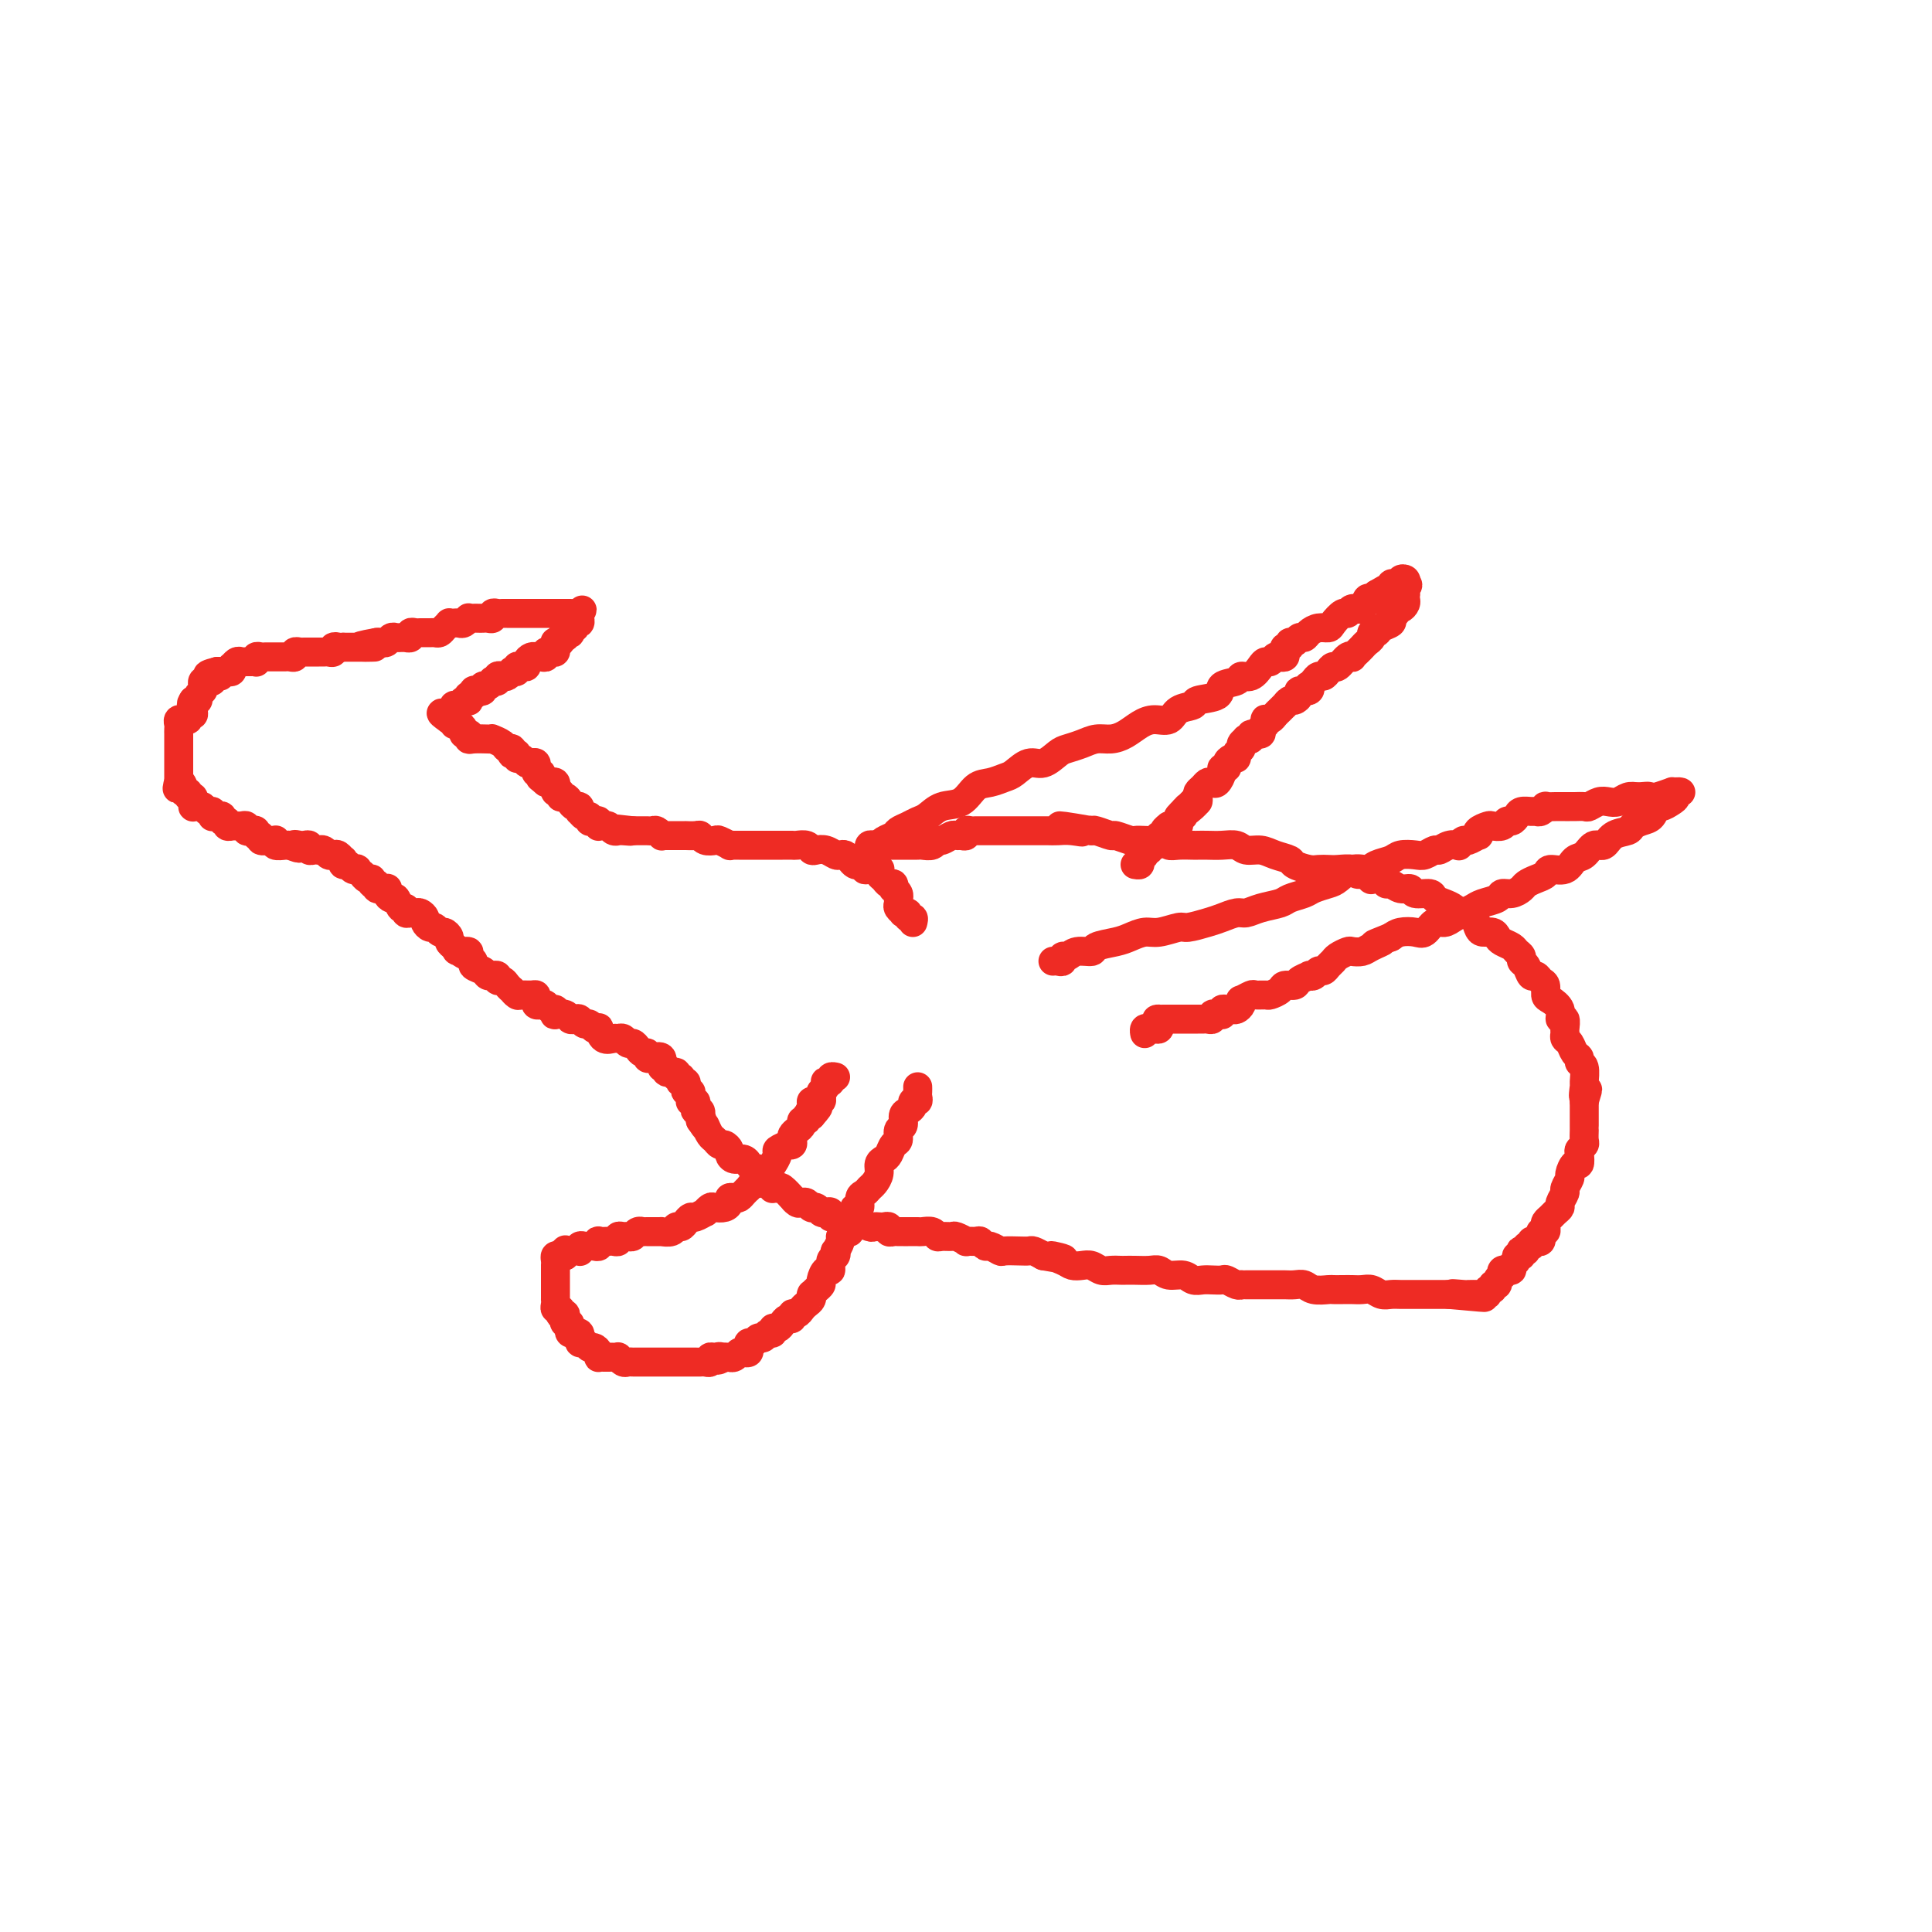 <svg viewBox='0 0 400 400' version='1.1' xmlns='http://www.w3.org/2000/svg' xmlns:xlink='http://www.w3.org/1999/xlink'><g fill='none' stroke='#EE2B24' stroke-width='6' stroke-linecap='round' stroke-linejoin='round'><path d='M189,191c0.122,-0.453 0.244,-0.905 0,-1c-0.244,-0.095 -0.854,0.168 -1,0c-0.146,-0.168 0.171,-0.766 0,-1c-0.171,-0.234 -0.830,-0.105 -1,0c-0.170,0.105 0.150,0.187 0,0c-0.150,-0.187 -0.771,-0.641 -1,-1c-0.229,-0.359 -0.065,-0.622 0,-1c0.065,-0.378 0.031,-0.871 0,-1c-0.031,-0.129 -0.060,0.105 0,0c0.060,-0.105 0.209,-0.549 0,-1c-0.209,-0.451 -0.777,-0.908 -1,-1c-0.223,-0.092 -0.102,0.183 0,0c0.102,-0.183 0.185,-0.823 0,-1c-0.185,-0.177 -0.636,0.110 -1,0c-0.364,-0.110 -0.640,-0.618 -1,-1c-0.360,-0.382 -0.804,-0.637 -1,-1c-0.196,-0.363 -0.143,-0.833 0,-1c0.143,-0.167 0.375,-0.031 0,0c-0.375,0.031 -1.357,-0.044 -2,0c-0.643,0.044 -0.946,0.205 -1,0c-0.054,-0.205 0.140,-0.777 0,-1c-0.140,-0.223 -0.615,-0.099 -1,0c-0.385,0.099 -0.680,0.171 -1,0c-0.320,-0.171 -0.666,-0.585 -1,-1c-0.334,-0.415 -0.656,-0.829 -1,-1c-0.344,-0.171 -0.708,-0.097 -1,0c-0.292,0.097 -0.511,0.218 -1,0c-0.489,-0.218 -1.248,-0.776 -2,-1c-0.752,-0.224 -1.496,-0.112 -2,0c-0.504,0.112 -0.769,0.226 -1,0c-0.231,-0.226 -0.429,-0.793 -1,-1c-0.571,-0.207 -1.514,-0.056 -2,0c-0.486,0.056 -0.515,0.015 -1,0c-0.485,-0.015 -1.425,-0.004 -2,0c-0.575,0.004 -0.784,0.001 -1,0c-0.216,-0.001 -0.439,-0.000 -1,0c-0.561,0.000 -1.460,0.000 -2,0c-0.540,-0.000 -0.722,-0.000 -1,0c-0.278,0.000 -0.651,0.000 -1,0c-0.349,-0.000 -0.672,-0.000 -1,0c-0.328,0.000 -0.660,0.001 -1,0c-0.340,-0.001 -0.686,-0.004 -1,0c-0.314,0.004 -0.594,0.015 -1,0c-0.406,-0.015 -0.939,-0.056 -1,0c-0.061,0.056 0.348,0.207 0,0c-0.348,-0.207 -1.454,-0.774 -2,-1c-0.546,-0.226 -0.533,-0.113 -1,0c-0.467,0.113 -1.416,0.226 -2,0c-0.584,-0.226 -0.804,-0.793 -1,-1c-0.196,-0.207 -0.367,-0.056 -1,0c-0.633,0.056 -1.727,0.015 -2,0c-0.273,-0.015 0.277,-0.004 0,0c-0.277,0.004 -1.380,0.002 -2,0c-0.620,-0.002 -0.758,-0.004 -1,0c-0.242,0.004 -0.590,0.015 -1,0c-0.410,-0.015 -0.883,-0.057 -1,0c-0.117,0.057 0.122,0.211 0,0c-0.122,-0.211 -0.606,-0.789 -1,-1c-0.394,-0.211 -0.697,-0.057 -1,0c-0.303,0.057 -0.606,0.015 -1,0c-0.394,-0.015 -0.879,-0.004 -1,0c-0.121,0.004 0.121,0.001 0,0c-0.121,-0.001 -0.606,-0.000 -1,0c-0.394,0.000 -0.697,0.000 -1,0'/><path d='M131,172c-6.680,-0.773 -2.381,-0.206 -1,0c1.381,0.206 -0.155,0.051 -1,0c-0.845,-0.051 -1.000,0.000 -1,0c-0.000,-0.000 0.154,-0.053 0,0c-0.154,0.053 -0.616,0.211 -1,0c-0.384,-0.211 -0.691,-0.792 -1,-1c-0.309,-0.208 -0.621,-0.042 -1,0c-0.379,0.042 -0.823,-0.040 -1,0c-0.177,0.040 -0.085,0.203 0,0c0.085,-0.203 0.164,-0.771 0,-1c-0.164,-0.229 -0.569,-0.118 -1,0c-0.431,0.118 -0.886,0.243 -1,0c-0.114,-0.243 0.114,-0.854 0,-1c-0.114,-0.146 -0.569,0.172 -1,0c-0.431,-0.172 -0.836,-0.833 -1,-1c-0.164,-0.167 -0.085,0.162 0,0c0.085,-0.162 0.176,-0.813 0,-1c-0.176,-0.187 -0.621,0.089 -1,0c-0.379,-0.089 -0.694,-0.545 -1,-1c-0.306,-0.455 -0.604,-0.911 -1,-1c-0.396,-0.089 -0.891,0.187 -1,0c-0.109,-0.187 0.168,-0.839 0,-1c-0.168,-0.161 -0.781,0.167 -1,0c-0.219,-0.167 -0.044,-0.829 0,-1c0.044,-0.171 -0.043,0.150 0,0c0.043,-0.150 0.218,-0.772 0,-1c-0.218,-0.228 -0.828,-0.061 -1,0c-0.172,0.061 0.094,0.018 0,0c-0.094,-0.018 -0.547,-0.009 -1,0'/><path d='M113,162c-1.635,-1.399 -1.223,-0.896 -1,-1c0.223,-0.104 0.257,-0.816 0,-1c-0.257,-0.184 -0.804,0.161 -1,0c-0.196,-0.161 -0.042,-0.827 0,-1c0.042,-0.173 -0.030,0.146 0,0c0.030,-0.146 0.162,-0.756 0,-1c-0.162,-0.244 -0.617,-0.122 -1,0c-0.383,0.122 -0.695,0.243 -1,0c-0.305,-0.243 -0.604,-0.849 -1,-1c-0.396,-0.151 -0.890,0.152 -1,0c-0.110,-0.152 0.163,-0.758 0,-1c-0.163,-0.242 -0.763,-0.120 -1,0c-0.237,0.120 -0.109,0.239 0,0c0.109,-0.239 0.201,-0.834 0,-1c-0.201,-0.166 -0.696,0.099 -1,0c-0.304,-0.099 -0.417,-0.563 -1,-1c-0.583,-0.437 -1.634,-0.848 -2,-1c-0.366,-0.152 -0.046,-0.044 0,0c0.046,0.044 -0.183,0.026 -1,0c-0.817,-0.026 -2.223,-0.059 -3,0c-0.777,0.059 -0.925,0.209 -1,0c-0.075,-0.209 -0.075,-0.778 0,-1c0.075,-0.222 0.226,-0.097 0,0c-0.226,0.097 -0.830,0.166 -1,0c-0.170,-0.166 0.094,-0.566 0,-1c-0.094,-0.434 -0.547,-0.901 -1,-1c-0.453,-0.099 -0.905,0.169 -1,0c-0.095,-0.169 0.167,-0.776 0,-1c-0.167,-0.224 -0.762,-0.064 -1,0c-0.238,0.064 -0.119,0.032 0,0'/><path d='M93,149c-3.158,-2.194 -1.054,-1.180 0,-1c1.054,0.180 1.057,-0.474 1,-1c-0.057,-0.526 -0.173,-0.925 0,-1c0.173,-0.075 0.634,0.172 1,0c0.366,-0.172 0.638,-0.763 1,-1c0.362,-0.237 0.814,-0.120 1,0c0.186,0.120 0.105,0.242 0,0c-0.105,-0.242 -0.234,-0.848 0,-1c0.234,-0.152 0.833,0.151 1,0c0.167,-0.151 -0.096,-0.758 0,-1c0.096,-0.242 0.552,-0.121 1,0c0.448,0.121 0.890,0.242 1,0c0.110,-0.242 -0.110,-0.849 0,-1c0.110,-0.151 0.550,0.152 1,0c0.450,-0.152 0.908,-0.759 1,-1c0.092,-0.241 -0.183,-0.116 0,0c0.183,0.116 0.824,0.224 1,0c0.176,-0.224 -0.111,-0.778 0,-1c0.111,-0.222 0.622,-0.111 1,0c0.378,0.111 0.622,0.222 1,0c0.378,-0.222 0.889,-0.778 1,-1c0.111,-0.222 -0.176,-0.111 0,0c0.176,0.111 0.817,0.223 1,0c0.183,-0.223 -0.092,-0.782 0,-1c0.092,-0.218 0.550,-0.097 1,0c0.450,0.097 0.891,0.170 1,0c0.109,-0.170 -0.115,-0.581 0,-1c0.115,-0.419 0.569,-0.845 1,-1c0.431,-0.155 0.837,-0.041 1,0c0.163,0.041 0.081,0.007 0,0c-0.081,-0.007 -0.163,0.012 0,0c0.163,-0.012 0.569,-0.055 1,0c0.431,0.055 0.886,0.208 1,0c0.114,-0.208 -0.113,-0.777 0,-1c0.113,-0.223 0.565,-0.098 1,0c0.435,0.098 0.853,0.171 1,0c0.147,-0.171 0.024,-0.586 0,-1c-0.024,-0.414 0.050,-0.828 0,-1c-0.050,-0.172 -0.225,-0.102 0,0c0.225,0.102 0.848,0.237 1,0c0.152,-0.237 -0.169,-0.847 0,-1c0.169,-0.153 0.829,0.151 1,0c0.171,-0.151 -0.146,-0.757 0,-1c0.146,-0.243 0.756,-0.122 1,0c0.244,0.122 0.122,0.244 0,0c-0.122,-0.244 -0.243,-0.854 0,-1c0.243,-0.146 0.850,0.172 1,0c0.150,-0.172 -0.156,-0.833 0,-1c0.156,-0.167 0.774,0.162 1,0c0.226,-0.162 0.061,-0.813 0,-1c-0.061,-0.187 -0.017,0.089 0,0c0.017,-0.089 0.009,-0.545 0,-1'/><path d='M120,127c1.070,-1.392 0.245,-0.373 0,0c-0.245,0.373 0.089,0.100 0,0c-0.089,-0.100 -0.602,-0.027 -1,0c-0.398,0.027 -0.679,0.007 -1,0c-0.321,-0.007 -0.680,-0.002 -1,0c-0.320,0.002 -0.602,0.001 -1,0c-0.398,-0.001 -0.914,-0.000 -1,0c-0.086,0.000 0.257,0.000 0,0c-0.257,-0.000 -1.116,-0.000 -2,0c-0.884,0.000 -1.795,0.000 -2,0c-0.205,-0.000 0.295,0.000 0,0c-0.295,-0.000 -1.385,-0.000 -2,0c-0.615,0.000 -0.756,0.000 -1,0c-0.244,-0.000 -0.590,-0.000 -1,0c-0.410,0.000 -0.883,0.000 -1,0c-0.117,-0.000 0.122,-0.001 0,0c-0.122,0.001 -0.606,0.004 -1,0c-0.394,-0.004 -0.697,-0.015 -1,0c-0.303,0.015 -0.606,0.057 -1,0c-0.394,-0.057 -0.879,-0.211 -1,0c-0.121,0.211 0.123,0.789 0,1c-0.123,0.211 -0.611,0.057 -1,0c-0.389,-0.057 -0.678,-0.016 -1,0c-0.322,0.016 -0.678,0.008 -1,0c-0.322,-0.008 -0.611,-0.016 -1,0c-0.389,0.016 -0.877,0.057 -1,0c-0.123,-0.057 0.121,-0.211 0,0c-0.121,0.211 -0.606,0.788 -1,1c-0.394,0.212 -0.697,0.060 -1,0c-0.303,-0.060 -0.606,-0.026 -1,0c-0.394,0.026 -0.879,0.046 -1,0c-0.121,-0.046 0.123,-0.156 0,0c-0.123,0.156 -0.611,0.578 -1,1c-0.389,0.422 -0.678,0.845 -1,1c-0.322,0.155 -0.678,0.041 -1,0c-0.322,-0.041 -0.611,-0.011 -1,0c-0.389,0.011 -0.879,0.002 -1,0c-0.121,-0.002 0.126,0.003 0,0c-0.126,-0.003 -0.626,-0.015 -1,0c-0.374,0.015 -0.621,0.057 -1,0c-0.379,-0.057 -0.889,-0.211 -1,0c-0.111,0.211 0.178,0.789 0,1c-0.178,0.211 -0.821,0.056 -1,0c-0.179,-0.056 0.107,-0.011 0,0c-0.107,0.011 -0.606,-0.011 -1,0c-0.394,0.011 -0.683,0.055 -1,0c-0.317,-0.055 -0.662,-0.211 -1,0c-0.338,0.211 -0.668,0.788 -1,1c-0.332,0.212 -0.666,0.061 -1,0c-0.334,-0.061 -0.667,-0.030 -1,0'/><path d='M78,133c-6.680,1.155 -2.381,1.041 -1,1c1.381,-0.041 -0.155,-0.011 -1,0c-0.845,0.011 -1.000,0.003 -1,0c-0.000,-0.003 0.154,-0.001 0,0c-0.154,0.001 -0.616,0.000 -1,0c-0.384,-0.000 -0.691,-0.000 -1,0c-0.309,0.000 -0.622,0.000 -1,0c-0.378,-0.000 -0.822,-0.000 -1,0c-0.178,0.000 -0.089,0.000 0,0'/><path d='M71,134c-1.245,0.171 -0.858,0.098 -1,0c-0.142,-0.098 -0.813,-0.223 -1,0c-0.187,0.223 0.108,0.792 0,1c-0.108,0.208 -0.620,0.056 -1,0c-0.380,-0.056 -0.627,-0.015 -1,0c-0.373,0.015 -0.873,0.004 -1,0c-0.127,-0.004 0.120,-0.001 0,0c-0.120,0.001 -0.605,0.001 -1,0c-0.395,-0.001 -0.698,-0.001 -1,0c-0.302,0.001 -0.602,0.004 -1,0c-0.398,-0.004 -0.894,-0.015 -1,0c-0.106,0.015 0.179,0.057 0,0c-0.179,-0.057 -0.821,-0.211 -1,0c-0.179,0.211 0.106,0.789 0,1c-0.106,0.211 -0.602,0.057 -1,0c-0.398,-0.057 -0.698,-0.015 -1,0c-0.302,0.015 -0.606,0.004 -1,0c-0.394,-0.004 -0.879,-0.001 -1,0c-0.121,0.001 0.122,-0.001 0,0c-0.122,0.001 -0.607,0.004 -1,0c-0.393,-0.004 -0.693,-0.015 -1,0c-0.307,0.015 -0.621,0.057 -1,0c-0.379,-0.057 -0.822,-0.211 -1,0c-0.178,0.211 -0.089,0.789 0,1c0.089,0.211 0.179,0.055 0,0c-0.179,-0.055 -0.626,-0.011 -1,0c-0.374,0.011 -0.675,-0.012 -1,0c-0.325,0.012 -0.675,0.060 -1,0c-0.325,-0.060 -0.626,-0.226 -1,0c-0.374,0.226 -0.821,0.845 -1,1c-0.179,0.155 -0.089,-0.155 0,0c0.089,0.155 0.179,0.773 0,1c-0.179,0.227 -0.625,0.061 -1,0c-0.375,-0.061 -0.679,-0.017 -1,0c-0.321,0.017 -0.661,0.009 -1,0'/><path d='M45,139c-4.038,1.001 -1.134,1.004 0,1c1.134,-0.004 0.497,-0.015 0,0c-0.497,0.015 -0.855,0.056 -1,0c-0.145,-0.056 -0.078,-0.208 0,0c0.078,0.208 0.165,0.777 0,1c-0.165,0.223 -0.584,0.101 -1,0c-0.416,-0.101 -0.829,-0.181 -1,0c-0.171,0.181 -0.101,0.623 0,1c0.101,0.377 0.233,0.689 0,1c-0.233,0.311 -0.832,0.622 -1,1c-0.168,0.378 0.095,0.822 0,1c-0.095,0.178 -0.547,0.089 -1,0'/><path d='M40,145c-0.769,1.111 -0.191,0.890 0,1c0.191,0.110 -0.005,0.551 0,1c0.005,0.449 0.213,0.905 0,1c-0.213,0.095 -0.845,-0.172 -1,0c-0.155,0.172 0.169,0.781 0,1c-0.169,0.219 -0.830,0.048 -1,0c-0.170,-0.048 0.151,0.028 0,0c-0.151,-0.028 -0.772,-0.161 -1,0c-0.228,0.161 -0.061,0.617 0,1c0.061,0.383 0.016,0.694 0,1c-0.016,0.306 -0.004,0.607 0,1c0.004,0.393 0.001,0.879 0,1c-0.001,0.121 -0.000,-0.123 0,0c0.000,0.123 0.000,0.611 0,1c-0.000,0.389 -0.000,0.678 0,1c0.000,0.322 0.000,0.678 0,1c-0.000,0.322 -0.000,0.611 0,1c0.000,0.389 0.000,0.878 0,1c-0.000,0.122 -0.000,-0.122 0,0c0.000,0.122 0.000,0.610 0,1c-0.000,0.390 -0.000,0.682 0,1c0.000,0.318 0.000,0.662 0,1c-0.000,0.338 -0.000,0.669 0,1'/><path d='M37,162c-0.529,2.587 -0.353,0.554 0,0c0.353,-0.554 0.883,0.372 1,1c0.117,0.628 -0.179,0.957 0,1c0.179,0.043 0.832,-0.200 1,0c0.168,0.200 -0.151,0.842 0,1c0.151,0.158 0.772,-0.168 1,0c0.228,0.168 0.064,0.830 0,1c-0.064,0.170 -0.028,-0.152 0,0c0.028,0.152 0.049,0.777 0,1c-0.049,0.223 -0.167,0.045 0,0c0.167,-0.045 0.619,0.044 1,0c0.381,-0.044 0.690,-0.222 1,0c0.310,0.222 0.622,0.844 1,1c0.378,0.156 0.823,-0.156 1,0c0.177,0.156 0.085,0.778 0,1c-0.085,0.222 -0.162,0.044 0,0c0.162,-0.044 0.564,0.044 1,0c0.436,-0.044 0.905,-0.222 1,0c0.095,0.222 -0.186,0.844 0,1c0.186,0.156 0.837,-0.154 1,0c0.163,0.154 -0.164,0.774 0,1c0.164,0.226 0.818,0.060 1,0c0.182,-0.060 -0.110,-0.012 0,0c0.110,0.012 0.621,-0.011 1,0c0.379,0.011 0.628,0.054 1,0c0.372,-0.054 0.869,-0.207 1,0c0.131,0.207 -0.104,0.772 0,1c0.104,0.228 0.548,0.117 1,0c0.452,-0.117 0.912,-0.242 1,0c0.088,0.242 -0.197,0.850 0,1c0.197,0.150 0.876,-0.157 1,0c0.124,0.157 -0.308,0.778 0,1c0.308,0.222 1.357,0.045 2,0c0.643,-0.045 0.879,0.040 1,0c0.121,-0.040 0.125,-0.207 0,0c-0.125,0.207 -0.380,0.786 0,1c0.380,0.214 1.394,0.061 2,0c0.606,-0.061 0.803,-0.031 1,0'/><path d='M60,175c3.257,1.237 1.398,0.331 1,0c-0.398,-0.331 0.663,-0.085 1,0c0.337,0.085 -0.051,0.009 0,0c0.051,-0.009 0.539,0.050 1,0c0.461,-0.050 0.893,-0.209 1,0c0.107,0.209 -0.112,0.787 0,1c0.112,0.213 0.555,0.061 1,0c0.445,-0.061 0.893,-0.030 1,0c0.107,0.030 -0.126,0.060 0,0c0.126,-0.060 0.612,-0.208 1,0c0.388,0.208 0.679,0.773 1,1c0.321,0.227 0.674,0.118 1,0c0.326,-0.118 0.626,-0.243 1,0c0.374,0.243 0.821,0.853 1,1c0.179,0.147 0.091,-0.171 0,0c-0.091,0.171 -0.183,0.829 0,1c0.183,0.171 0.641,-0.146 1,0c0.359,0.146 0.617,0.756 1,1c0.383,0.244 0.890,0.122 1,0c0.110,-0.122 -0.177,-0.244 0,0c0.177,0.244 0.817,0.854 1,1c0.183,0.146 -0.090,-0.172 0,0c0.090,0.172 0.544,0.834 1,1c0.456,0.166 0.914,-0.166 1,0c0.086,0.166 -0.201,0.828 0,1c0.201,0.172 0.890,-0.148 1,0c0.110,0.148 -0.360,0.762 0,1c0.360,0.238 1.550,0.100 2,0c0.450,-0.100 0.162,-0.163 0,0c-0.162,0.163 -0.197,0.550 0,1c0.197,0.450 0.626,0.961 1,1c0.374,0.039 0.692,-0.396 1,0c0.308,0.396 0.608,1.623 1,2c0.392,0.377 0.878,-0.096 1,0c0.122,0.096 -0.121,0.761 0,1c0.121,0.239 0.606,0.053 1,0c0.394,-0.053 0.697,0.028 1,0c0.303,-0.028 0.606,-0.166 1,0c0.394,0.166 0.879,0.637 1,1c0.121,0.363 -0.123,0.618 0,1c0.123,0.382 0.611,0.890 1,1c0.389,0.110 0.678,-0.178 1,0c0.322,0.178 0.677,0.821 1,1c0.323,0.179 0.612,-0.107 1,0c0.388,0.107 0.874,0.606 1,1c0.126,0.394 -0.107,0.684 0,1c0.107,0.316 0.553,0.658 1,1'/><path d='M94,196c3.354,2.698 1.740,1.444 1,1c-0.740,-0.444 -0.607,-0.077 0,0c0.607,0.077 1.686,-0.134 2,0c0.314,0.134 -0.138,0.614 0,1c0.138,0.386 0.864,0.678 1,1c0.136,0.322 -0.318,0.675 0,1c0.318,0.325 1.410,0.622 2,1c0.590,0.378 0.679,0.837 1,1c0.321,0.163 0.874,0.029 1,0c0.126,-0.029 -0.174,0.048 0,0c0.174,-0.048 0.821,-0.219 1,0c0.179,0.219 -0.111,0.828 0,1c0.111,0.172 0.621,-0.094 1,0c0.379,0.094 0.625,0.547 1,1c0.375,0.453 0.877,0.906 1,1c0.123,0.094 -0.135,-0.172 0,0c0.135,0.172 0.663,0.781 1,1c0.337,0.219 0.482,0.048 1,0c0.518,-0.048 1.410,0.026 2,0c0.590,-0.026 0.879,-0.152 1,0c0.121,0.152 0.074,0.581 0,1c-0.074,0.419 -0.174,0.829 0,1c0.174,0.171 0.621,0.102 1,0c0.379,-0.102 0.688,-0.237 1,0c0.312,0.237 0.626,0.847 1,1c0.374,0.153 0.807,-0.152 1,0c0.193,0.152 0.146,0.759 0,1c-0.146,0.241 -0.390,0.116 0,0c0.390,-0.116 1.414,-0.223 2,0c0.586,0.223 0.734,0.777 1,1c0.266,0.223 0.648,0.116 1,0c0.352,-0.116 0.673,-0.241 1,0c0.327,0.241 0.662,0.847 1,1c0.338,0.153 0.681,-0.148 1,0c0.319,0.148 0.614,0.743 1,1c0.386,0.257 0.863,0.174 1,0c0.137,-0.174 -0.065,-0.440 0,0c0.065,0.440 0.399,1.586 1,2c0.601,0.414 1.470,0.096 2,0c0.530,-0.096 0.719,0.029 1,0c0.281,-0.029 0.652,-0.214 1,0c0.348,0.214 0.671,0.827 1,1c0.329,0.173 0.662,-0.094 1,0c0.338,0.094 0.681,0.547 1,1c0.319,0.453 0.615,0.904 1,1c0.385,0.096 0.858,-0.163 1,0c0.142,0.163 -0.049,0.746 0,1c0.049,0.254 0.337,0.177 1,0c0.663,-0.177 1.702,-0.455 2,0c0.298,0.455 -0.146,1.643 0,2c0.146,0.357 0.880,-0.115 1,0c0.120,0.115 -0.374,0.819 0,1c0.374,0.181 1.616,-0.162 2,0c0.384,0.162 -0.090,0.827 0,1c0.090,0.173 0.742,-0.147 1,0c0.258,0.147 0.121,0.761 0,1c-0.121,0.239 -0.225,0.102 0,0c0.225,-0.102 0.778,-0.168 1,0c0.222,0.168 0.112,0.571 0,1c-0.112,0.429 -0.227,0.886 0,1c0.227,0.114 0.797,-0.114 1,0c0.203,0.114 0.041,0.569 0,1c-0.041,0.431 0.041,0.838 0,1c-0.041,0.162 -0.203,0.081 0,0c0.203,-0.081 0.773,-0.160 1,0c0.227,0.160 0.112,0.558 0,1c-0.112,0.442 -0.223,0.927 0,1c0.223,0.073 0.778,-0.265 1,0c0.222,0.265 0.111,1.132 0,2'/><path d='M145,232c1.477,2.267 1.169,1.435 1,1c-0.169,-0.435 -0.200,-0.471 0,0c0.200,0.471 0.632,1.450 1,2c0.368,0.550 0.672,0.672 1,1c0.328,0.328 0.678,0.862 1,1c0.322,0.138 0.615,-0.122 1,0c0.385,0.122 0.864,0.625 1,1c0.136,0.375 -0.069,0.621 0,1c0.069,0.379 0.414,0.890 1,1c0.586,0.110 1.415,-0.182 2,0c0.585,0.182 0.926,0.837 1,1c0.074,0.163 -0.120,-0.167 0,0c0.120,0.167 0.553,0.832 1,1c0.447,0.168 0.907,-0.161 1,0c0.093,0.161 -0.182,0.813 0,1c0.182,0.187 0.819,-0.090 1,0c0.181,0.090 -0.096,0.546 0,1c0.096,0.454 0.565,0.907 1,1c0.435,0.093 0.836,-0.173 1,0c0.164,0.173 0.090,0.786 0,1c-0.090,0.214 -0.197,0.028 0,0c0.197,-0.028 0.697,0.101 1,0c0.303,-0.101 0.410,-0.433 1,0c0.590,0.433 1.663,1.632 2,2c0.337,0.368 -0.064,-0.094 0,0c0.064,0.094 0.592,0.743 1,1c0.408,0.257 0.697,0.122 1,0c0.303,-0.122 0.620,-0.230 1,0c0.380,0.230 0.823,0.797 1,1c0.177,0.203 0.089,0.041 0,0c-0.089,-0.041 -0.177,0.041 0,0c0.177,-0.041 0.621,-0.203 1,0c0.379,0.203 0.693,0.771 1,1c0.307,0.229 0.606,0.118 1,0c0.394,-0.118 0.883,-0.242 1,0c0.117,0.242 -0.137,0.850 0,1c0.137,0.150 0.666,-0.157 1,0c0.334,0.157 0.475,0.778 1,1c0.525,0.222 1.436,0.045 2,0c0.564,-0.045 0.781,0.040 1,0c0.219,-0.040 0.440,-0.207 1,0c0.560,0.207 1.461,0.786 2,1c0.539,0.214 0.718,0.061 1,0c0.282,-0.061 0.667,-0.030 1,0c0.333,0.030 0.614,0.061 1,0c0.386,-0.061 0.877,-0.212 1,0c0.123,0.212 -0.123,0.789 0,1c0.123,0.211 0.614,0.056 1,0c0.386,-0.056 0.666,-0.015 1,0c0.334,0.015 0.723,0.003 1,0c0.277,-0.003 0.442,0.003 1,0c0.558,-0.003 1.510,-0.015 2,0c0.490,0.015 0.517,0.057 1,0c0.483,-0.057 1.424,-0.212 2,0c0.576,0.212 0.789,0.793 1,1c0.211,0.207 0.419,0.041 1,0c0.581,-0.041 1.536,0.042 2,0c0.464,-0.042 0.439,-0.208 1,0c0.561,0.208 1.709,0.792 2,1c0.291,0.208 -0.274,0.041 0,0c0.274,-0.041 1.387,0.045 2,0c0.613,-0.045 0.726,-0.222 1,0c0.274,0.222 0.710,0.844 1,1c0.290,0.156 0.435,-0.154 1,0c0.565,0.154 1.551,0.773 2,1c0.449,0.227 0.361,0.064 1,0c0.639,-0.064 2.006,-0.027 3,0c0.994,0.027 1.614,0.046 2,0c0.386,-0.046 0.539,-0.156 1,0c0.461,0.156 1.231,0.578 2,1'/><path d='M216,260c7.473,1.348 3.157,0.216 2,0c-1.157,-0.216 0.845,0.482 2,1c1.155,0.518 1.464,0.857 2,1c0.536,0.143 1.299,0.091 2,0c0.701,-0.091 1.339,-0.220 2,0c0.661,0.220 1.345,0.791 2,1c0.655,0.209 1.281,0.056 2,0c0.719,-0.056 1.530,-0.016 2,0c0.470,0.016 0.600,0.008 1,0c0.400,-0.008 1.069,-0.017 2,0c0.931,0.017 2.122,0.061 3,0c0.878,-0.061 1.443,-0.227 2,0c0.557,0.227 1.108,0.845 2,1c0.892,0.155 2.127,-0.154 3,0c0.873,0.154 1.385,0.772 2,1c0.615,0.228 1.334,0.065 2,0c0.666,-0.065 1.279,-0.031 2,0c0.721,0.031 1.551,0.061 2,0c0.449,-0.061 0.516,-0.212 1,0c0.484,0.212 1.386,0.789 2,1c0.614,0.211 0.942,0.057 1,0c0.058,-0.057 -0.152,-0.015 0,0c0.152,0.015 0.666,0.004 1,0c0.334,-0.004 0.488,-0.001 1,0c0.512,0.001 1.383,0.000 2,0c0.617,-0.000 0.980,0.000 1,0c0.020,-0.000 -0.304,-0.001 0,0c0.304,0.001 1.235,0.004 2,0c0.765,-0.004 1.365,-0.015 2,0c0.635,0.015 1.307,0.057 2,0c0.693,-0.057 1.407,-0.211 2,0c0.593,0.211 1.065,0.789 2,1c0.935,0.211 2.333,0.057 3,0c0.667,-0.057 0.601,-0.016 1,0c0.399,0.016 1.262,0.008 2,0c0.738,-0.008 1.353,-0.016 2,0c0.647,0.016 1.328,0.057 2,0c0.672,-0.057 1.336,-0.211 2,0c0.664,0.211 1.329,0.789 2,1c0.671,0.211 1.349,0.057 2,0c0.651,-0.057 1.273,-0.015 2,0c0.727,0.015 1.557,0.004 2,0c0.443,-0.004 0.500,-0.001 1,0c0.500,0.001 1.443,0.000 2,0c0.557,-0.000 0.726,-0.000 1,0c0.274,0.000 0.651,0.000 1,0c0.349,-0.000 0.671,-0.000 1,0c0.329,0.000 0.665,0.000 1,0c0.335,-0.000 0.667,-0.000 1,0'/><path d='M300,268c13.394,1.238 4.881,0.332 2,0c-2.881,-0.332 -0.128,-0.089 1,0c1.128,0.089 0.632,0.025 1,0c0.368,-0.025 1.600,-0.011 2,0c0.400,0.011 -0.032,0.018 0,0c0.032,-0.018 0.529,-0.061 1,0c0.471,0.061 0.915,0.227 1,0c0.085,-0.227 -0.188,-0.848 0,-1c0.188,-0.152 0.839,0.166 1,0c0.161,-0.166 -0.167,-0.814 0,-1c0.167,-0.186 0.828,0.090 1,0c0.172,-0.090 -0.146,-0.546 0,-1c0.146,-0.454 0.756,-0.907 1,-1c0.244,-0.093 0.122,0.172 0,0c-0.122,-0.172 -0.244,-0.781 0,-1c0.244,-0.219 0.854,-0.047 1,0c0.146,0.047 -0.172,-0.030 0,0c0.172,0.030 0.834,0.167 1,0c0.166,-0.167 -0.166,-0.637 0,-1c0.166,-0.363 0.828,-0.619 1,-1c0.172,-0.381 -0.146,-0.886 0,-1c0.146,-0.114 0.756,0.161 1,0c0.244,-0.161 0.122,-0.760 0,-1c-0.122,-0.240 -0.244,-0.121 0,0c0.244,0.121 0.853,0.242 1,0c0.147,-0.242 -0.167,-0.849 0,-1c0.167,-0.151 0.816,0.153 1,0c0.184,-0.153 -0.095,-0.763 0,-1c0.095,-0.237 0.565,-0.101 1,0c0.435,0.101 0.835,0.168 1,0c0.165,-0.168 0.096,-0.570 0,-1c-0.096,-0.430 -0.219,-0.889 0,-1c0.219,-0.111 0.779,0.125 1,0c0.221,-0.125 0.102,-0.611 0,-1c-0.102,-0.389 -0.186,-0.680 0,-1c0.186,-0.320 0.642,-0.667 1,-1c0.358,-0.333 0.617,-0.651 1,-1c0.383,-0.349 0.891,-0.727 1,-1c0.109,-0.273 -0.182,-0.439 0,-1c0.182,-0.561 0.836,-1.517 1,-2c0.164,-0.483 -0.163,-0.492 0,-1c0.163,-0.508 0.814,-1.516 1,-2c0.186,-0.484 -0.095,-0.444 0,-1c0.095,-0.556 0.565,-1.707 1,-2c0.435,-0.293 0.835,0.273 1,0c0.165,-0.273 0.097,-1.386 0,-2c-0.097,-0.614 -0.222,-0.729 0,-1c0.222,-0.271 0.792,-0.698 1,-1c0.208,-0.302 0.056,-0.480 0,-1c-0.056,-0.520 -0.015,-1.381 0,-2c0.015,-0.619 0.004,-0.995 0,-1c-0.004,-0.005 -0.001,0.359 0,0c0.001,-0.359 0.000,-1.443 0,-2c-0.000,-0.557 -0.000,-0.588 0,-1c0.000,-0.412 0.000,-1.206 0,-2'/><path d='M328,228c1.391,-4.441 0.369,-1.543 0,-1c-0.369,0.543 -0.084,-1.269 0,-2c0.084,-0.731 -0.033,-0.380 0,-1c0.033,-0.620 0.216,-2.211 0,-3c-0.216,-0.789 -0.832,-0.774 -1,-1c-0.168,-0.226 0.113,-0.691 0,-1c-0.113,-0.309 -0.619,-0.463 -1,-1c-0.381,-0.537 -0.637,-1.458 -1,-2c-0.363,-0.542 -0.834,-0.704 -1,-1c-0.166,-0.296 -0.029,-0.726 0,-1c0.029,-0.274 -0.051,-0.392 0,-1c0.051,-0.608 0.234,-1.706 0,-2c-0.234,-0.294 -0.885,0.216 -1,0c-0.115,-0.216 0.306,-1.157 0,-2c-0.306,-0.843 -1.339,-1.589 -2,-2c-0.661,-0.411 -0.951,-0.486 -1,-1c-0.049,-0.514 0.142,-1.465 0,-2c-0.142,-0.535 -0.616,-0.654 -1,-1c-0.384,-0.346 -0.676,-0.919 -1,-1c-0.324,-0.081 -0.678,0.329 -1,0c-0.322,-0.329 -0.610,-1.398 -1,-2c-0.390,-0.602 -0.882,-0.739 -1,-1c-0.118,-0.261 0.137,-0.647 0,-1c-0.137,-0.353 -0.666,-0.673 -1,-1c-0.334,-0.327 -0.475,-0.661 -1,-1c-0.525,-0.339 -1.436,-0.681 -2,-1c-0.564,-0.319 -0.780,-0.614 -1,-1c-0.220,-0.386 -0.444,-0.864 -1,-1c-0.556,-0.136 -1.445,0.069 -2,0c-0.555,-0.069 -0.778,-0.414 -1,-1c-0.222,-0.586 -0.443,-1.414 -1,-2c-0.557,-0.586 -1.449,-0.930 -2,-1c-0.551,-0.070 -0.761,0.135 -1,0c-0.239,-0.135 -0.505,-0.609 -1,-1c-0.495,-0.391 -1.217,-0.697 -2,-1c-0.783,-0.303 -1.627,-0.602 -2,-1c-0.373,-0.398 -0.275,-0.895 -1,-1c-0.725,-0.105 -2.275,0.183 -3,0c-0.725,-0.183 -0.627,-0.837 -1,-1c-0.373,-0.163 -1.218,0.166 -2,0c-0.782,-0.166 -1.501,-0.828 -2,-1c-0.499,-0.172 -0.776,0.146 -1,0c-0.224,-0.146 -0.393,-0.756 -1,-1c-0.607,-0.244 -1.652,-0.122 -2,0c-0.348,0.122 0.002,0.243 0,0c-0.002,-0.243 -0.357,-0.850 -1,-1c-0.643,-0.150 -1.576,0.156 -2,0c-0.424,-0.156 -0.339,-0.773 -1,-1c-0.661,-0.227 -2.069,-0.064 -3,0c-0.931,0.064 -1.386,0.028 -2,0c-0.614,-0.028 -1.389,-0.049 -2,0c-0.611,0.049 -1.058,0.167 -2,0c-0.942,-0.167 -2.378,-0.618 -3,-1c-0.622,-0.382 -0.431,-0.695 -1,-1c-0.569,-0.305 -1.898,-0.604 -3,-1c-1.102,-0.396 -1.975,-0.891 -3,-1c-1.025,-0.109 -2.201,0.167 -3,0c-0.799,-0.167 -1.220,-0.777 -2,-1c-0.780,-0.223 -1.917,-0.060 -3,0c-1.083,0.060 -2.111,0.017 -3,0c-0.889,-0.017 -1.638,-0.008 -2,0c-0.362,0.008 -0.338,0.016 -1,0c-0.662,-0.016 -2.011,-0.057 -3,0c-0.989,0.057 -1.617,0.211 -2,0c-0.383,-0.211 -0.520,-0.788 -1,-1c-0.480,-0.212 -1.302,-0.061 -2,0c-0.698,0.061 -1.270,0.031 -2,0c-0.730,-0.031 -1.618,-0.065 -2,0c-0.382,0.065 -0.260,0.227 -1,0c-0.740,-0.227 -2.343,-0.844 -3,-1c-0.657,-0.156 -0.369,0.150 -1,0c-0.631,-0.150 -2.180,-0.757 -3,-1c-0.820,-0.243 -0.910,-0.121 -1,0'/><path d='M226,172c-11.489,-2.011 -5.211,-0.539 -3,0c2.211,0.539 0.356,0.144 -1,0c-1.356,-0.144 -2.214,-0.039 -3,0c-0.786,0.039 -1.501,0.010 -2,0c-0.499,-0.010 -0.782,-0.003 -1,0c-0.218,0.003 -0.372,0.001 -1,0c-0.628,-0.001 -1.732,-0.000 -2,0c-0.268,0.000 0.298,0.000 0,0c-0.298,-0.000 -1.460,-0.000 -2,0c-0.540,0.000 -0.459,0.000 -1,0c-0.541,-0.000 -1.704,0.000 -2,0c-0.296,-0.000 0.275,-0.000 0,0c-0.275,0.000 -1.397,0.000 -2,0c-0.603,-0.000 -0.686,-0.000 -1,0c-0.314,0.000 -0.857,0.000 -1,0c-0.143,-0.000 0.115,-0.001 0,0c-0.115,0.001 -0.605,0.004 -1,0c-0.395,-0.004 -0.697,-0.015 -1,0c-0.303,0.015 -0.606,0.057 -1,0c-0.394,-0.057 -0.878,-0.212 -1,0c-0.122,0.212 0.118,0.793 0,1c-0.118,0.207 -0.595,0.040 -1,0c-0.405,-0.040 -0.737,0.046 -1,0c-0.263,-0.046 -0.455,-0.222 -1,0c-0.545,0.222 -1.441,0.844 -2,1c-0.559,0.156 -0.780,-0.154 -1,0c-0.220,0.154 -0.440,0.773 -1,1c-0.560,0.227 -1.459,0.061 -2,0c-0.541,-0.061 -0.724,-0.016 -1,0c-0.276,0.016 -0.647,0.004 -1,0c-0.353,-0.004 -0.690,-0.001 -1,0c-0.310,0.001 -0.594,0.000 -1,0c-0.406,-0.000 -0.936,-0.000 -1,0c-0.064,0.000 0.337,-0.000 0,0c-0.337,0.000 -1.414,0.000 -2,0c-0.586,-0.000 -0.683,-0.001 -1,0c-0.317,0.001 -0.856,0.004 -1,0c-0.144,-0.004 0.105,-0.015 0,0c-0.105,0.015 -0.564,0.056 -1,0c-0.436,-0.056 -0.848,-0.207 -1,0c-0.152,0.207 -0.043,0.774 0,1c0.043,0.226 0.022,0.113 0,0'/><path d='M180,178c0.062,-0.341 0.124,-0.683 0,-1c-0.124,-0.317 -0.433,-0.610 0,-1c0.433,-0.390 1.607,-0.878 2,-1c0.393,-0.122 0.006,0.122 0,0c-0.006,-0.122 0.369,-0.610 1,-1c0.631,-0.390 1.520,-0.681 2,-1c0.480,-0.319 0.553,-0.667 1,-1c0.447,-0.333 1.267,-0.650 2,-1c0.733,-0.350 1.379,-0.731 2,-1c0.621,-0.269 1.219,-0.425 2,-1c0.781,-0.575 1.746,-1.569 3,-2c1.254,-0.431 2.796,-0.299 4,-1c1.204,-0.701 2.069,-2.234 3,-3c0.931,-0.766 1.929,-0.764 3,-1c1.071,-0.236 2.216,-0.711 3,-1c0.784,-0.289 1.206,-0.392 2,-1c0.794,-0.608 1.959,-1.721 3,-2c1.041,-0.279 1.958,0.275 3,0c1.042,-0.275 2.207,-1.380 3,-2c0.793,-0.620 1.212,-0.757 2,-1c0.788,-0.243 1.943,-0.593 3,-1c1.057,-0.407 2.015,-0.870 3,-1c0.985,-0.130 1.997,0.072 3,0c1.003,-0.072 1.996,-0.418 3,-1c1.004,-0.582 2.018,-1.399 3,-2c0.982,-0.601 1.934,-0.988 3,-1c1.066,-0.012 2.248,0.349 3,0c0.752,-0.349 1.074,-1.407 2,-2c0.926,-0.593 2.455,-0.722 3,-1c0.545,-0.278 0.106,-0.706 1,-1c0.894,-0.294 3.121,-0.455 4,-1c0.879,-0.545 0.410,-1.473 1,-2c0.590,-0.527 2.238,-0.653 3,-1c0.762,-0.347 0.638,-0.915 1,-1c0.362,-0.085 1.210,0.313 2,0c0.790,-0.313 1.521,-1.338 2,-2c0.479,-0.662 0.706,-0.961 1,-1c0.294,-0.039 0.653,0.183 1,0c0.347,-0.183 0.680,-0.771 1,-1c0.320,-0.229 0.626,-0.099 1,0c0.374,0.099 0.817,0.166 1,0c0.183,-0.166 0.104,-0.565 0,-1c-0.104,-0.435 -0.235,-0.905 0,-1c0.235,-0.095 0.837,0.186 1,0c0.163,-0.186 -0.112,-0.837 0,-1c0.112,-0.163 0.610,0.163 1,0c0.390,-0.163 0.672,-0.814 1,-1c0.328,-0.186 0.703,0.092 1,0c0.297,-0.092 0.517,-0.554 1,-1c0.483,-0.446 1.229,-0.875 2,-1c0.771,-0.125 1.568,0.053 2,0c0.432,-0.053 0.501,-0.338 1,-1c0.499,-0.662 1.429,-1.702 2,-2c0.571,-0.298 0.783,0.145 1,0c0.217,-0.145 0.439,-0.879 1,-1c0.561,-0.121 1.460,0.370 2,0c0.540,-0.370 0.722,-1.599 1,-2c0.278,-0.401 0.651,0.028 1,0c0.349,-0.028 0.675,-0.514 1,-1'/><path d='M285,123c5.494,-3.281 2.730,-0.983 2,0c-0.730,0.983 0.574,0.652 1,0c0.426,-0.652 -0.026,-1.626 0,-2c0.026,-0.374 0.529,-0.150 1,0c0.471,0.150 0.910,0.226 1,0c0.090,-0.226 -0.168,-0.753 0,-1c0.168,-0.247 0.762,-0.213 1,0c0.238,0.213 0.119,0.607 0,1'/><path d='M291,121c0.928,-0.147 0.249,0.485 0,1c-0.249,0.515 -0.070,0.913 0,1c0.070,0.087 0.029,-0.135 0,0c-0.029,0.135 -0.045,0.628 0,1c0.045,0.372 0.152,0.622 0,1c-0.152,0.378 -0.562,0.885 -1,1c-0.438,0.115 -0.902,-0.162 -1,0c-0.098,0.162 0.172,0.765 0,1c-0.172,0.235 -0.785,0.104 -1,0c-0.215,-0.104 -0.032,-0.182 0,0c0.032,0.182 -0.086,0.622 0,1c0.086,0.378 0.378,0.693 0,1c-0.378,0.307 -1.425,0.607 -2,1c-0.575,0.393 -0.679,0.879 -1,1c-0.321,0.121 -0.859,-0.122 -1,0c-0.141,0.122 0.116,0.611 0,1c-0.116,0.389 -0.605,0.679 -1,1c-0.395,0.321 -0.696,0.672 -1,1c-0.304,0.328 -0.610,0.631 -1,1c-0.390,0.369 -0.864,0.802 -1,1c-0.136,0.198 0.066,0.161 0,0c-0.066,-0.161 -0.399,-0.446 -1,0c-0.601,0.446 -1.471,1.621 -2,2c-0.529,0.379 -0.719,-0.039 -1,0c-0.281,0.039 -0.653,0.536 -1,1c-0.347,0.464 -0.668,0.894 -1,1c-0.332,0.106 -0.675,-0.111 -1,0c-0.325,0.111 -0.631,0.551 -1,1c-0.369,0.449 -0.802,0.908 -1,1c-0.198,0.092 -0.161,-0.181 0,0c0.161,0.181 0.447,0.818 0,1c-0.447,0.182 -1.626,-0.091 -2,0c-0.374,0.091 0.058,0.545 0,1c-0.058,0.455 -0.607,0.909 -1,1c-0.393,0.091 -0.630,-0.183 -1,0c-0.370,0.183 -0.872,0.823 -1,1c-0.128,0.177 0.120,-0.110 0,0c-0.120,0.110 -0.607,0.617 -1,1c-0.393,0.383 -0.693,0.642 -1,1c-0.307,0.358 -0.623,0.817 -1,1c-0.377,0.183 -0.817,0.092 -1,0c-0.183,-0.092 -0.109,-0.183 0,0c0.109,0.183 0.255,0.641 0,1c-0.255,0.359 -0.909,0.618 -1,1c-0.091,0.382 0.383,0.886 0,1c-0.383,0.114 -1.623,-0.163 -2,0c-0.377,0.163 0.110,0.765 0,1c-0.110,0.235 -0.818,0.104 -1,0c-0.182,-0.104 0.162,-0.182 0,0c-0.162,0.182 -0.831,0.622 -1,1c-0.169,0.378 0.161,0.692 0,1c-0.161,0.308 -0.813,0.608 -1,1c-0.187,0.392 0.089,0.875 0,1c-0.089,0.125 -0.545,-0.108 -1,0c-0.455,0.108 -0.910,0.558 -1,1c-0.090,0.442 0.183,0.875 0,1c-0.183,0.125 -0.823,-0.058 -1,0c-0.177,0.058 0.107,0.358 0,1c-0.107,0.642 -0.607,1.625 -1,2c-0.393,0.375 -0.680,0.142 -1,0c-0.320,-0.142 -0.673,-0.192 -1,0c-0.327,0.192 -0.626,0.626 -1,1c-0.374,0.374 -0.822,0.688 -1,1c-0.178,0.312 -0.086,0.622 0,1c0.086,0.378 0.168,0.822 0,1c-0.168,0.178 -0.584,0.089 -1,0'/><path d='M247,166c-6.277,5.947 -1.471,2.316 0,1c1.471,-1.316 -0.394,-0.315 -1,0c-0.606,0.315 0.048,-0.055 0,0c-0.048,0.055 -0.798,0.536 -1,1c-0.202,0.464 0.143,0.913 0,1c-0.143,0.087 -0.773,-0.187 -1,0c-0.227,0.187 -0.051,0.835 0,1c0.051,0.165 -0.024,-0.153 0,0c0.024,0.153 0.146,0.776 0,1c-0.146,0.224 -0.560,0.050 -1,0c-0.440,-0.050 -0.906,0.024 -1,0c-0.094,-0.024 0.185,-0.146 0,0c-0.185,0.146 -0.833,0.561 -1,1c-0.167,0.439 0.148,0.901 0,1c-0.148,0.099 -0.758,-0.166 -1,0c-0.242,0.166 -0.116,0.763 0,1c0.116,0.237 0.223,0.115 0,0c-0.223,-0.115 -0.777,-0.223 -1,0c-0.223,0.223 -0.116,0.777 0,1c0.116,0.223 0.243,0.115 0,0c-0.243,-0.115 -0.854,-0.238 -1,0c-0.146,0.238 0.172,0.838 0,1c-0.172,0.162 -0.834,-0.114 -1,0c-0.166,0.114 0.166,0.619 0,1c-0.166,0.381 -0.828,0.638 -1,1c-0.172,0.362 0.146,0.828 0,1c-0.146,0.172 -0.756,0.049 -1,0c-0.244,-0.049 -0.122,-0.025 0,0'/><path d='M218,199c0.304,-0.033 0.608,-0.065 1,0c0.392,0.065 0.873,0.229 1,0c0.127,-0.229 -0.099,-0.849 0,-1c0.099,-0.151 0.523,0.167 1,0c0.477,-0.167 1.009,-0.818 2,-1c0.991,-0.182 2.443,0.105 3,0c0.557,-0.105 0.220,-0.601 1,-1c0.780,-0.399 2.678,-0.699 4,-1c1.322,-0.301 2.067,-0.602 3,-1c0.933,-0.398 2.052,-0.894 3,-1c0.948,-0.106 1.723,0.179 3,0c1.277,-0.179 3.056,-0.823 4,-1c0.944,-0.177 1.053,0.111 2,0c0.947,-0.111 2.731,-0.621 4,-1c1.269,-0.379 2.025,-0.626 3,-1c0.975,-0.374 2.171,-0.874 3,-1c0.829,-0.126 1.290,0.121 2,0c0.710,-0.121 1.670,-0.610 3,-1c1.330,-0.390 3.032,-0.682 4,-1c0.968,-0.318 1.203,-0.661 2,-1c0.797,-0.339 2.156,-0.673 3,-1c0.844,-0.327 1.175,-0.647 2,-1c0.825,-0.353 2.145,-0.739 3,-1c0.855,-0.261 1.244,-0.398 2,-1c0.756,-0.602 1.878,-1.667 3,-2c1.122,-0.333 2.244,0.068 3,0c0.756,-0.068 1.147,-0.606 2,-1c0.853,-0.394 2.169,-0.646 3,-1c0.831,-0.354 1.178,-0.812 2,-1c0.822,-0.188 2.121,-0.107 3,0c0.879,0.107 1.340,0.239 2,0c0.660,-0.239 1.521,-0.847 2,-1c0.479,-0.153 0.577,0.151 1,0c0.423,-0.151 1.173,-0.757 2,-1c0.827,-0.243 1.732,-0.122 2,0c0.268,0.122 -0.099,0.244 0,0c0.099,-0.244 0.666,-0.853 1,-1c0.334,-0.147 0.436,0.167 1,0c0.564,-0.167 1.589,-0.816 2,-1c0.411,-0.184 0.208,0.095 0,0c-0.208,-0.095 -0.421,-0.565 0,-1c0.421,-0.435 1.475,-0.834 2,-1c0.525,-0.166 0.522,-0.100 1,0c0.478,0.100 1.436,0.233 2,0c0.564,-0.233 0.732,-0.833 1,-1c0.268,-0.167 0.635,0.099 1,0c0.365,-0.099 0.727,-0.561 1,-1c0.273,-0.439 0.456,-0.853 1,-1c0.544,-0.147 1.451,-0.025 2,0c0.549,0.025 0.742,-0.046 1,0c0.258,0.046 0.580,0.208 1,0c0.420,-0.208 0.939,-0.788 1,-1c0.061,-0.212 -0.334,-0.057 0,0c0.334,0.057 1.398,0.015 2,0c0.602,-0.015 0.743,-0.004 1,0c0.257,0.004 0.631,0.002 1,0c0.369,-0.002 0.732,-0.004 1,0c0.268,0.004 0.442,0.015 1,0c0.558,-0.015 1.500,-0.056 2,0c0.500,0.056 0.557,0.207 1,0c0.443,-0.207 1.274,-0.774 2,-1c0.726,-0.226 1.349,-0.112 2,0c0.651,0.112 1.329,0.223 2,0c0.671,-0.223 1.335,-0.778 2,-1c0.665,-0.222 1.333,-0.111 2,0'/><path d='M339,165c3.335,-0.305 2.171,-0.068 2,0c-0.171,0.068 0.650,-0.034 1,0c0.350,0.034 0.228,0.206 1,0c0.772,-0.206 2.438,-0.788 3,-1c0.562,-0.212 0.022,-0.054 0,0c-0.022,0.054 0.476,0.003 1,0c0.524,-0.003 1.076,0.042 1,0c-0.076,-0.042 -0.780,-0.171 -1,0c-0.220,0.171 0.044,0.641 0,1c-0.044,0.359 -0.396,0.607 -1,1c-0.604,0.393 -1.462,0.931 -2,1c-0.538,0.069 -0.758,-0.332 -1,0c-0.242,0.332 -0.505,1.397 -1,2c-0.495,0.603 -1.221,0.744 -2,1c-0.779,0.256 -1.612,0.627 -2,1c-0.388,0.373 -0.330,0.748 -1,1c-0.670,0.252 -2.067,0.381 -3,1c-0.933,0.619 -1.404,1.729 -2,2c-0.596,0.271 -1.319,-0.296 -2,0c-0.681,0.296 -1.319,1.455 -2,2c-0.681,0.545 -1.403,0.475 -2,1c-0.597,0.525 -1.067,1.646 -2,2c-0.933,0.354 -2.329,-0.060 -3,0c-0.671,0.060 -0.616,0.594 -1,1c-0.384,0.406 -1.206,0.682 -2,1c-0.794,0.318 -1.559,0.677 -2,1c-0.441,0.323 -0.559,0.611 -1,1c-0.441,0.389 -1.206,0.878 -2,1c-0.794,0.122 -1.616,-0.122 -2,0c-0.384,0.122 -0.329,0.610 -1,1c-0.671,0.390 -2.066,0.683 -3,1c-0.934,0.317 -1.405,0.657 -2,1c-0.595,0.343 -1.314,0.688 -2,1c-0.686,0.312 -1.337,0.592 -2,1c-0.663,0.408 -1.336,0.946 -2,1c-0.664,0.054 -1.319,-0.375 -2,0c-0.681,0.375 -1.389,1.554 -2,2c-0.611,0.446 -1.126,0.159 -2,0c-0.874,-0.159 -2.107,-0.188 -3,0c-0.893,0.188 -1.447,0.594 -2,1'/><path d='M288,194c-5.925,2.348 -2.738,1.217 -2,1c0.738,-0.217 -0.972,0.481 -2,1c-1.028,0.519 -1.375,0.860 -2,1c-0.625,0.140 -1.530,0.079 -2,0c-0.470,-0.079 -0.507,-0.175 -1,0c-0.493,0.175 -1.442,0.620 -2,1c-0.558,0.380 -0.727,0.694 -1,1c-0.273,0.306 -0.652,0.604 -1,1c-0.348,0.396 -0.666,0.890 -1,1c-0.334,0.110 -0.685,-0.164 -1,0c-0.315,0.164 -0.594,0.766 -1,1c-0.406,0.234 -0.939,0.100 -1,0c-0.061,-0.100 0.350,-0.168 0,0c-0.350,0.168 -1.460,0.571 -2,1c-0.540,0.429 -0.511,0.886 -1,1c-0.489,0.114 -1.497,-0.113 -2,0c-0.503,0.113 -0.501,0.565 -1,1c-0.499,0.435 -1.500,0.853 -2,1c-0.500,0.147 -0.498,0.025 -1,0c-0.502,-0.025 -1.507,0.049 -2,0c-0.493,-0.049 -0.475,-0.219 -1,0c-0.525,0.219 -1.594,0.829 -2,1c-0.406,0.171 -0.150,-0.098 0,0c0.150,0.098 0.194,0.561 0,1c-0.194,0.439 -0.627,0.853 -1,1c-0.373,0.147 -0.688,0.025 -1,0c-0.312,-0.025 -0.622,0.046 -1,0c-0.378,-0.046 -0.823,-0.210 -1,0c-0.177,0.210 -0.085,0.792 0,1c0.085,0.208 0.163,0.042 0,0c-0.163,-0.042 -0.568,0.041 -1,0c-0.432,-0.041 -0.890,-0.207 -1,0c-0.110,0.207 0.129,0.788 0,1c-0.129,0.212 -0.626,0.057 -1,0c-0.374,-0.057 -0.625,-0.015 -1,0c-0.375,0.015 -0.874,0.004 -1,0c-0.126,-0.004 0.120,-0.001 0,0c-0.120,0.001 -0.606,0.000 -1,0c-0.394,-0.000 -0.697,-0.000 -1,0c-0.303,0.000 -0.606,0.000 -1,0c-0.394,-0.000 -0.879,-0.000 -1,0c-0.121,0.000 0.122,0.000 0,0c-0.122,-0.000 -0.610,-0.000 -1,0c-0.390,0.000 -0.683,0.000 -1,0c-0.317,-0.000 -0.659,-0.000 -1,0'/><path d='M241,211c-2.393,0.244 -1.376,-0.145 -1,0c0.376,0.145 0.112,0.824 0,1c-0.112,0.176 -0.072,-0.150 0,0c0.072,0.150 0.177,0.776 0,1c-0.177,0.224 -0.636,0.046 -1,0c-0.364,-0.046 -0.634,0.039 -1,0c-0.366,-0.039 -0.829,-0.203 -1,0c-0.171,0.203 -0.049,0.772 0,1c0.049,0.228 0.024,0.114 0,0'/><path d='M190,225c0.009,0.341 0.017,0.683 0,1c-0.017,0.317 -0.060,0.610 0,1c0.060,0.390 0.222,0.877 0,1c-0.222,0.123 -0.829,-0.118 -1,0c-0.171,0.118 0.094,0.594 0,1c-0.094,0.406 -0.546,0.743 -1,1c-0.454,0.257 -0.909,0.435 -1,1c-0.091,0.565 0.183,1.517 0,2c-0.183,0.483 -0.822,0.497 -1,1c-0.178,0.503 0.106,1.496 0,2c-0.106,0.504 -0.602,0.519 -1,1c-0.398,0.481 -0.698,1.428 -1,2c-0.302,0.572 -0.606,0.769 -1,1c-0.394,0.231 -0.879,0.496 -1,1c-0.121,0.504 0.121,1.247 0,2c-0.121,0.753 -0.606,1.516 -1,2c-0.394,0.484 -0.698,0.689 -1,1c-0.302,0.311 -0.603,0.727 -1,1c-0.397,0.273 -0.890,0.402 -1,1c-0.110,0.598 0.163,1.664 0,2c-0.163,0.336 -0.761,-0.060 -1,0c-0.239,0.060 -0.119,0.575 0,1c0.119,0.425 0.238,0.758 0,1c-0.238,0.242 -0.833,0.392 -1,1c-0.167,0.608 0.095,1.673 0,2c-0.095,0.327 -0.548,-0.085 -1,0c-0.452,0.085 -0.905,0.667 -1,1c-0.095,0.333 0.167,0.416 0,1c-0.167,0.584 -0.762,1.667 -1,2c-0.238,0.333 -0.119,-0.084 0,0c0.119,0.084 0.238,0.670 0,1c-0.238,0.330 -0.834,0.403 -1,1c-0.166,0.597 0.096,1.718 0,2c-0.096,0.282 -0.551,-0.275 -1,0c-0.449,0.275 -0.891,1.380 -1,2c-0.109,0.620 0.114,0.754 0,1c-0.114,0.246 -0.566,0.605 -1,1c-0.434,0.395 -0.851,0.827 -1,1c-0.149,0.173 -0.029,0.088 0,0c0.029,-0.088 -0.033,-0.177 0,0c0.033,0.177 0.163,0.621 0,1c-0.163,0.379 -0.617,0.694 -1,1c-0.383,0.306 -0.694,0.603 -1,1c-0.306,0.397 -0.607,0.894 -1,1c-0.393,0.106 -0.879,-0.178 -1,0c-0.121,0.178 0.121,0.817 0,1c-0.121,0.183 -0.606,-0.091 -1,0c-0.394,0.091 -0.697,0.545 -1,1c-0.303,0.455 -0.606,0.911 -1,1c-0.394,0.089 -0.879,-0.187 -1,0c-0.121,0.187 0.123,0.839 0,1c-0.123,0.161 -0.611,-0.168 -1,0c-0.389,0.168 -0.679,0.832 -1,1c-0.321,0.168 -0.674,-0.162 -1,0c-0.326,0.162 -0.626,0.814 -1,1c-0.374,0.186 -0.821,-0.095 -1,0c-0.179,0.095 -0.089,0.565 0,1c0.089,0.435 0.178,0.835 0,1c-0.178,0.165 -0.621,0.097 -1,0c-0.379,-0.097 -0.693,-0.222 -1,0c-0.307,0.222 -0.608,0.791 -1,1c-0.392,0.209 -0.875,0.056 -1,0c-0.125,-0.056 0.107,-0.016 0,0c-0.107,0.016 -0.554,0.008 -1,0'/><path d='M150,281c-2.349,1.233 -1.221,0.316 -1,0c0.221,-0.316 -0.466,-0.032 -1,0c-0.534,0.032 -0.917,-0.188 -1,0c-0.083,0.188 0.132,0.782 0,1c-0.132,0.218 -0.613,0.058 -1,0c-0.387,-0.058 -0.681,-0.016 -1,0c-0.319,0.016 -0.662,0.004 -1,0c-0.338,-0.004 -0.671,-0.001 -1,0c-0.329,0.001 -0.652,0.000 -1,0c-0.348,-0.000 -0.719,-0.000 -1,0c-0.281,0.000 -0.470,0.000 -1,0c-0.530,-0.000 -1.399,-0.000 -2,0c-0.601,0.000 -0.934,0.000 -1,0c-0.066,-0.000 0.136,-0.000 0,0c-0.136,0.000 -0.610,0.000 -1,0c-0.390,-0.000 -0.696,-0.000 -1,0c-0.304,0.000 -0.606,0.000 -1,0c-0.394,-0.000 -0.879,-0.000 -1,0c-0.121,0.000 0.123,0.001 0,0c-0.123,-0.001 -0.611,-0.004 -1,0c-0.389,0.004 -0.678,0.015 -1,0c-0.322,-0.015 -0.678,-0.057 -1,0c-0.322,0.057 -0.611,0.211 -1,0c-0.389,-0.211 -0.877,-0.789 -1,-1c-0.123,-0.211 0.121,-0.057 0,0c-0.121,0.057 -0.607,0.016 -1,0c-0.393,-0.016 -0.693,-0.007 -1,0c-0.307,0.007 -0.621,0.012 -1,0c-0.379,-0.012 -0.823,-0.041 -1,0c-0.177,0.041 -0.089,0.150 0,0c0.089,-0.150 0.178,-0.561 0,-1c-0.178,-0.439 -0.622,-0.906 -1,-1c-0.378,-0.094 -0.690,0.186 -1,0c-0.310,-0.186 -0.618,-0.838 -1,-1c-0.382,-0.162 -0.838,0.167 -1,0c-0.162,-0.167 -0.028,-0.830 0,-1c0.028,-0.170 -0.049,0.151 0,0c0.049,-0.151 0.223,-0.775 0,-1c-0.223,-0.225 -0.843,-0.050 -1,0c-0.157,0.050 0.150,-0.025 0,0c-0.150,0.025 -0.757,0.150 -1,0c-0.243,-0.150 -0.121,-0.575 0,-1'/><path d='M118,275c-1.642,-1.321 -0.248,-1.125 0,-1c0.248,0.125 -0.652,0.178 -1,0c-0.348,-0.178 -0.145,-0.588 0,-1c0.145,-0.412 0.231,-0.828 0,-1c-0.231,-0.172 -0.780,-0.101 -1,0c-0.220,0.101 -0.112,0.233 0,0c0.112,-0.233 0.226,-0.832 0,-1c-0.226,-0.168 -0.793,0.095 -1,0c-0.207,-0.095 -0.056,-0.546 0,-1c0.056,-0.454 0.015,-0.909 0,-1c-0.015,-0.091 -0.004,0.183 0,0c0.004,-0.183 0.001,-0.823 0,-1c-0.001,-0.177 -0.000,0.107 0,0c0.000,-0.107 0.000,-0.607 0,-1c-0.000,-0.393 -0.000,-0.679 0,-1c0.000,-0.321 0.000,-0.679 0,-1c-0.000,-0.321 -0.000,-0.607 0,-1c0.000,-0.393 0.000,-0.893 0,-1c-0.000,-0.107 -0.001,0.178 0,0c0.001,-0.178 0.003,-0.818 0,-1c-0.003,-0.182 -0.012,0.095 0,0c0.012,-0.095 0.044,-0.562 0,-1c-0.044,-0.438 -0.166,-0.849 0,-1c0.166,-0.151 0.619,-0.043 1,0c0.381,0.043 0.691,0.022 1,0'/><path d='M117,260c0.246,-1.774 -0.141,-1.208 0,-1c0.141,0.208 0.808,0.057 1,0c0.192,-0.057 -0.093,-0.019 0,0c0.093,0.019 0.564,0.019 1,0c0.436,-0.019 0.838,-0.058 1,0c0.162,0.058 0.085,0.211 0,0c-0.085,-0.211 -0.177,-0.788 0,-1c0.177,-0.212 0.622,-0.061 1,0c0.378,0.061 0.688,0.030 1,0c0.312,-0.030 0.626,-0.061 1,0c0.374,0.061 0.807,0.212 1,0c0.193,-0.212 0.147,-0.788 0,-1c-0.147,-0.212 -0.394,-0.061 0,0c0.394,0.061 1.429,0.030 2,0c0.571,-0.030 0.678,-0.061 1,0c0.322,0.061 0.860,0.214 1,0c0.140,-0.214 -0.117,-0.793 0,-1c0.117,-0.207 0.610,-0.041 1,0c0.390,0.041 0.678,-0.041 1,0c0.322,0.041 0.678,0.207 1,0c0.322,-0.207 0.611,-0.788 1,-1c0.389,-0.212 0.877,-0.057 1,0c0.123,0.057 -0.121,0.015 0,0c0.121,-0.015 0.605,-0.004 1,0c0.395,0.004 0.701,0.002 1,0c0.299,-0.002 0.591,-0.005 1,0c0.409,0.005 0.936,0.016 1,0c0.064,-0.016 -0.334,-0.060 0,0c0.334,0.060 1.399,0.222 2,0c0.601,-0.222 0.737,-0.829 1,-1c0.263,-0.171 0.653,0.094 1,0c0.347,-0.094 0.653,-0.546 1,-1c0.347,-0.454 0.737,-0.910 1,-1c0.263,-0.090 0.398,0.186 1,0c0.602,-0.186 1.670,-0.834 2,-1c0.330,-0.166 -0.079,0.149 0,0c0.079,-0.149 0.647,-0.762 1,-1c0.353,-0.238 0.490,-0.103 1,0c0.510,0.103 1.394,0.172 2,0c0.606,-0.172 0.936,-0.585 1,-1c0.064,-0.415 -0.137,-0.833 0,-1c0.137,-0.167 0.611,-0.084 1,0c0.389,0.084 0.692,0.167 1,0c0.308,-0.167 0.621,-0.585 1,-1c0.379,-0.415 0.824,-0.828 1,-1c0.176,-0.172 0.085,-0.103 0,0c-0.085,0.103 -0.162,0.239 0,0c0.162,-0.239 0.565,-0.852 1,-1c0.435,-0.148 0.904,0.168 1,0c0.096,-0.168 -0.181,-0.819 0,-1c0.181,-0.181 0.819,0.109 1,0c0.181,-0.109 -0.096,-0.616 0,-1c0.096,-0.384 0.566,-0.646 1,-1c0.434,-0.354 0.832,-0.802 1,-1c0.168,-0.198 0.105,-0.148 0,0c-0.105,0.148 -0.254,0.393 0,0c0.254,-0.393 0.909,-1.425 1,-2c0.091,-0.575 -0.382,-0.693 0,-1c0.382,-0.307 1.618,-0.803 2,-1c0.382,-0.197 -0.091,-0.094 0,0c0.091,0.094 0.746,0.180 1,0c0.254,-0.180 0.105,-0.627 0,-1c-0.105,-0.373 -0.168,-0.673 0,-1c0.168,-0.327 0.566,-0.680 1,-1c0.434,-0.320 0.904,-0.608 1,-1c0.096,-0.392 -0.180,-0.889 0,-1c0.180,-0.111 0.818,0.162 1,0c0.182,-0.162 -0.091,-0.761 0,-1c0.091,-0.239 0.545,-0.120 1,0'/><path d='M168,231c2.780,-3.121 0.730,-1.425 0,-1c-0.730,0.425 -0.139,-0.421 0,-1c0.139,-0.579 -0.173,-0.890 0,-1c0.173,-0.110 0.830,-0.018 1,0c0.170,0.018 -0.147,-0.036 0,0c0.147,0.036 0.758,0.164 1,0c0.242,-0.164 0.116,-0.619 0,-1c-0.116,-0.381 -0.223,-0.690 0,-1c0.223,-0.310 0.777,-0.623 1,-1c0.223,-0.377 0.116,-0.819 0,-1c-0.116,-0.181 -0.241,-0.101 0,0c0.241,0.101 0.848,0.223 1,0c0.152,-0.223 -0.151,-0.791 0,-1c0.151,-0.209 0.758,-0.060 1,0c0.242,0.060 0.121,0.030 0,0'/></g>
</svg>